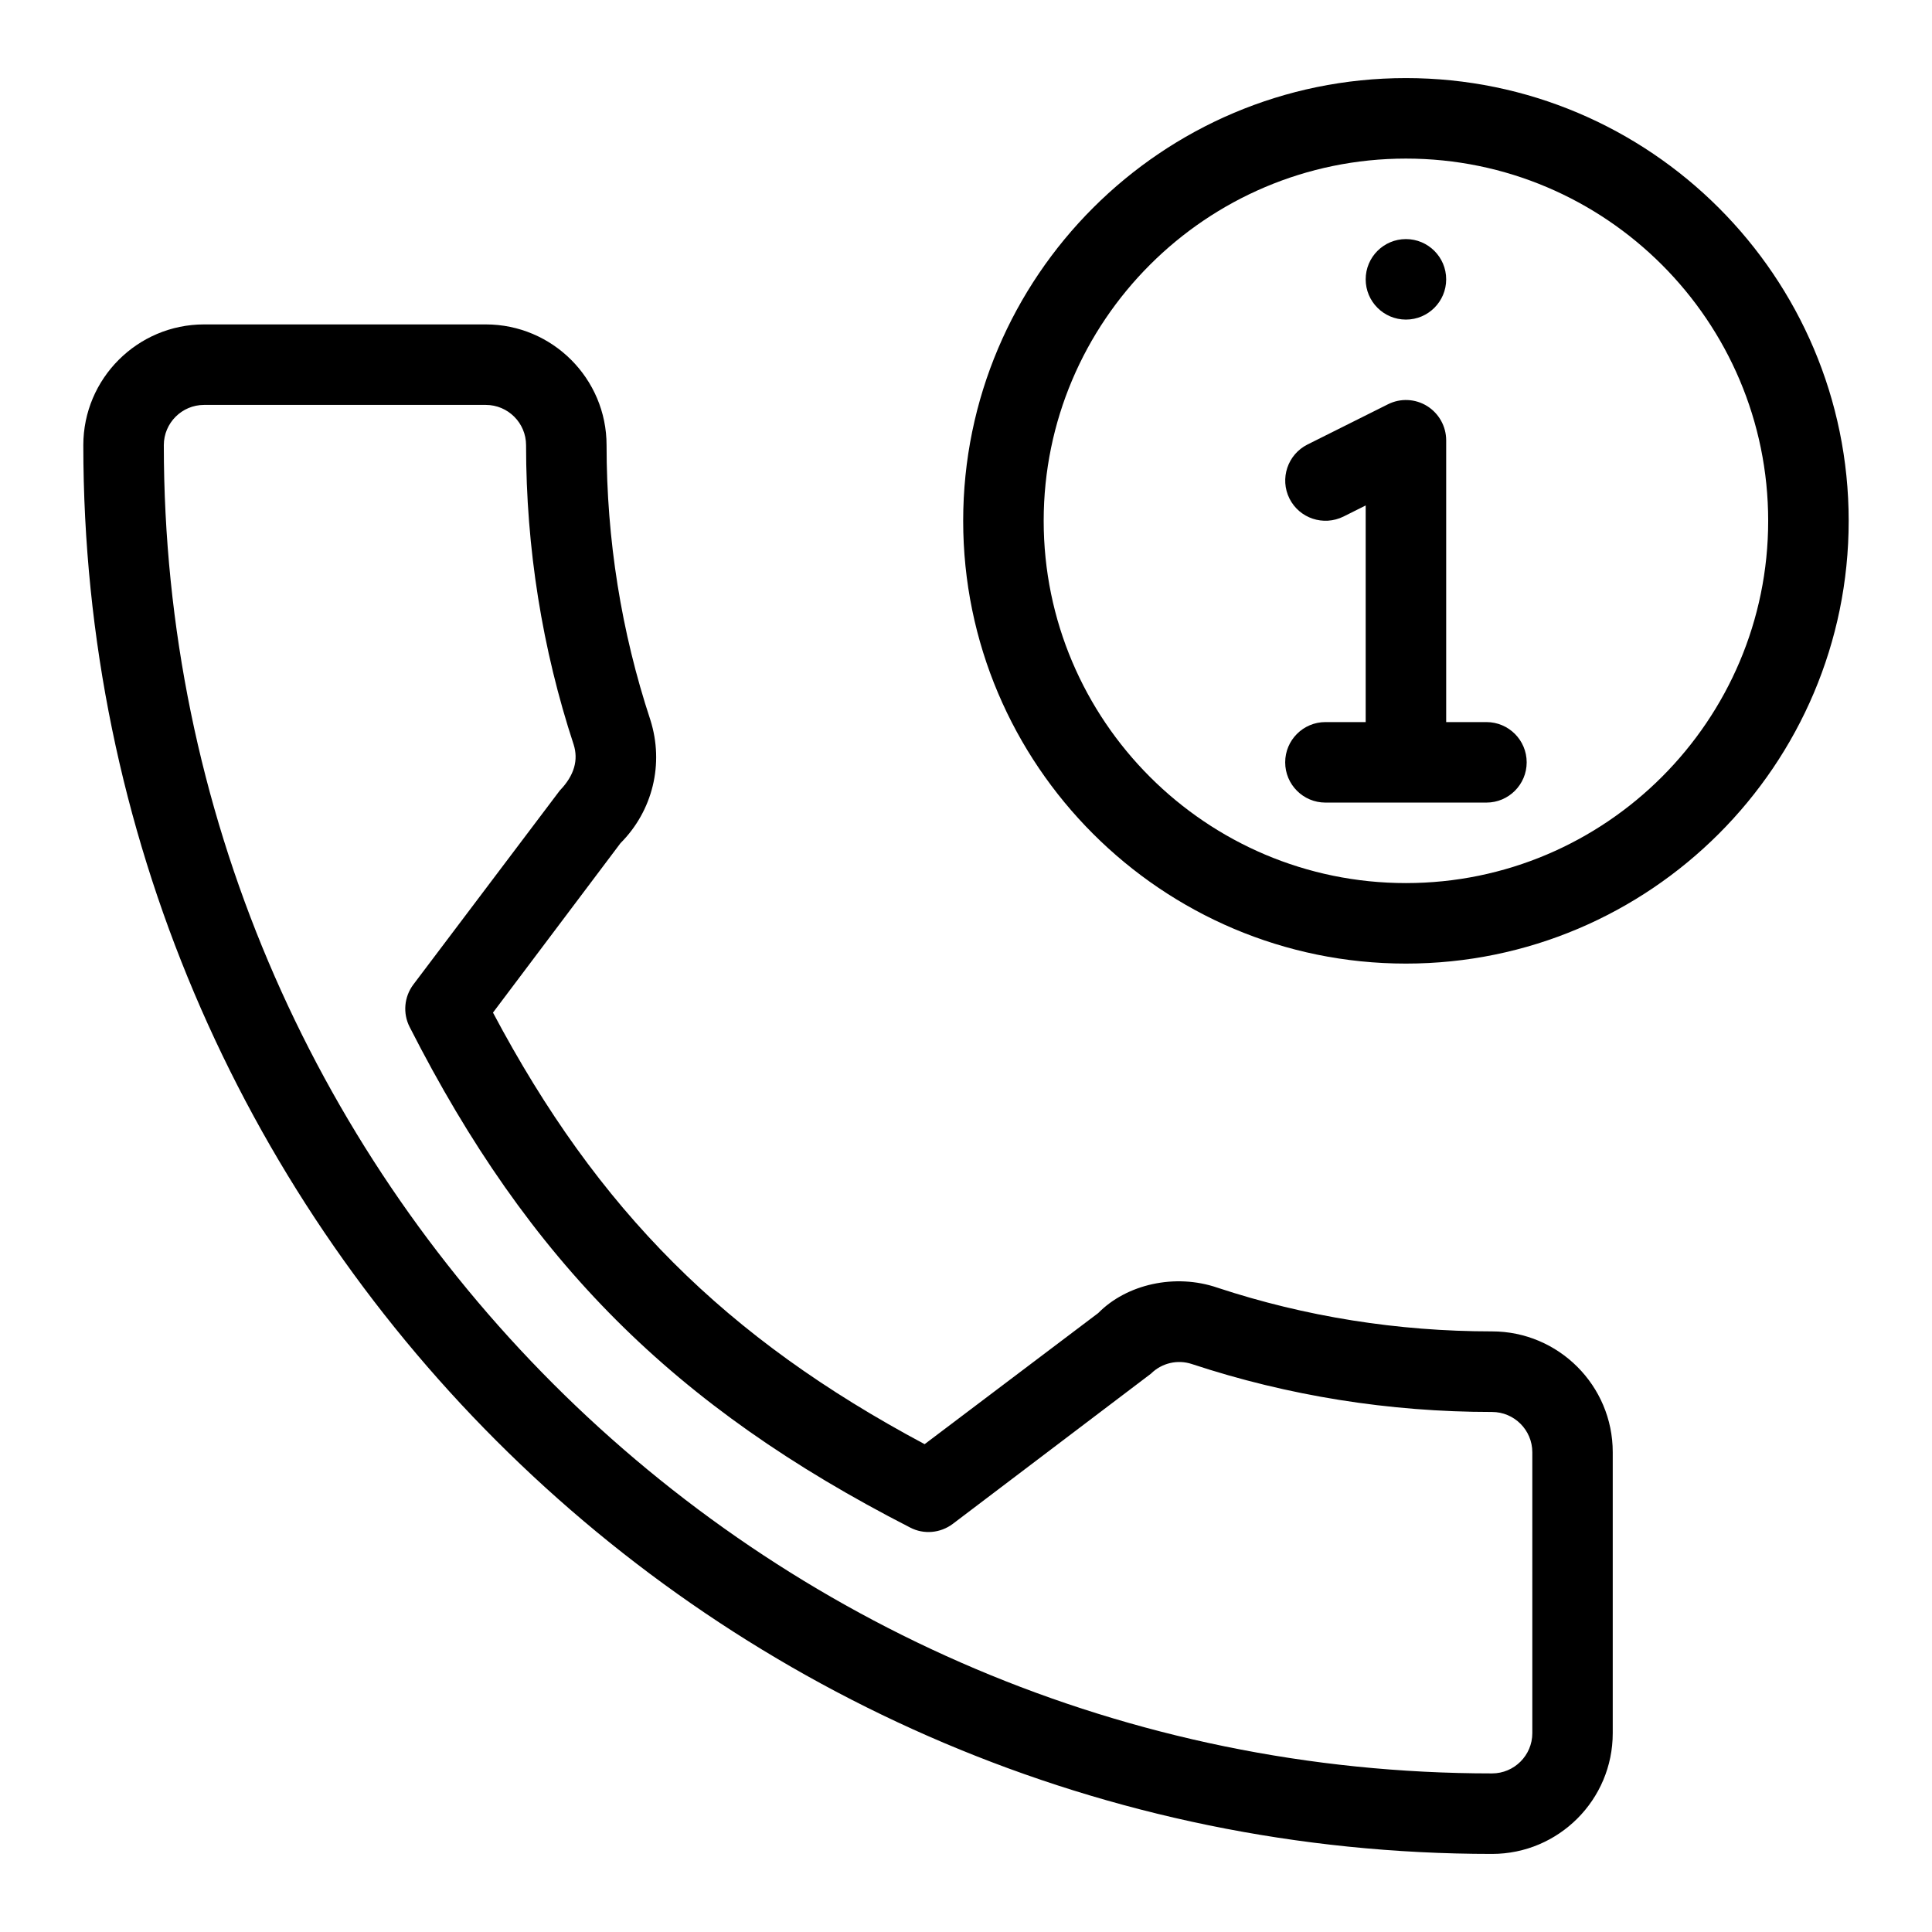 <?xml version="1.0" encoding="iso-8859-1"?>
<!-- Generator: Adobe Illustrator 19.0.0, SVG Export Plug-In . SVG Version: 6.00 Build 0)  -->
<svg version="1.1" id="Layer_1" xmlns="http://www.w3.org/2000/svg" xmlns:xlink="http://www.w3.org/1999/xlink" x="0px" y="0px"
	 viewBox="0 0 24 24" style="enable-background:new 0 0 24 24;" xml:space="preserve">
<g>
	<g>
		<path d="M17.465,3.97c0.276,0,0.5-0.224,0.5-0.5s-0.224-0.5-0.5-0.5s-0.5,0.224-0.5,0.5S17.189,3.97,17.465,3.97z M18.534,16.539
			c-1.172,0-2.32-0.183-3.408-0.542c-0.53-0.183-1.133-0.042-1.483,0.314l-2.157,1.629c-2.475-1.321-4.059-2.904-5.362-5.361
			l1.584-2.105c0.4-0.401,0.544-0.985,0.371-1.531C7.718,7.85,7.535,6.702,7.535,5.53c0-0.827-0.673-1.5-1.5-1.5h-3.5
			c-0.827,0-1.5,0.673-1.5,1.5c0,9.649,7.851,17.5,17.5,17.5c0.827,0,1.5-0.673,1.499-1.501v-3.49
			C20.034,17.212,19.361,16.539,18.534,16.539z M19.035,21.53c0,0.276-0.225,0.5-0.5,0.5c-9.098,0-16.5-7.402-16.5-16.5
			c0-0.276,0.225-0.5,0.5-0.5h3.5c0.275,0,0.5,0.224,0.5,0.5c0,1.279,0.201,2.533,0.592,3.722C7.185,9.437,7.138,9.63,6.954,9.82
			l-1.819,2.41c-0.115,0.153-0.133,0.358-0.046,0.528c1.482,2.913,3.282,4.715,6.218,6.218c0.168,0.088,0.375,0.07,0.529-0.046
			l2.462-1.866c0.133-0.132,0.33-0.179,0.509-0.119c1.196,0.395,2.45,0.595,3.728,0.595c0.275,0,0.5,0.224,0.5,0.5V21.53z
			 M18.465,8.97h-0.5v-3.5c0-0.173-0.09-0.334-0.237-0.426c-0.147-0.091-0.331-0.1-0.486-0.022l-1,0.5
			c-0.247,0.124-0.347,0.424-0.224,0.671c0.124,0.247,0.423,0.346,0.671,0.224l0.276-0.138V8.97h-0.5c-0.276,0-0.5,0.224-0.5,0.5
			s0.224,0.5,0.5,0.5h2c0.276,0,0.5-0.224,0.5-0.5S18.741,8.97,18.465,8.97z M17.465,0.97c-3.032,0-5.5,2.467-5.5,5.5
			s2.468,5.5,5.5,5.5s5.5-2.467,5.5-5.5S20.497,0.97,17.465,0.97z M17.465,10.97c-2.481,0-4.5-2.019-4.5-4.5s2.019-4.5,4.5-4.5
			s4.5,2.019,4.5,4.5S19.946,10.97,17.465,10.97z"/>
	</g>
</g>
</svg>

